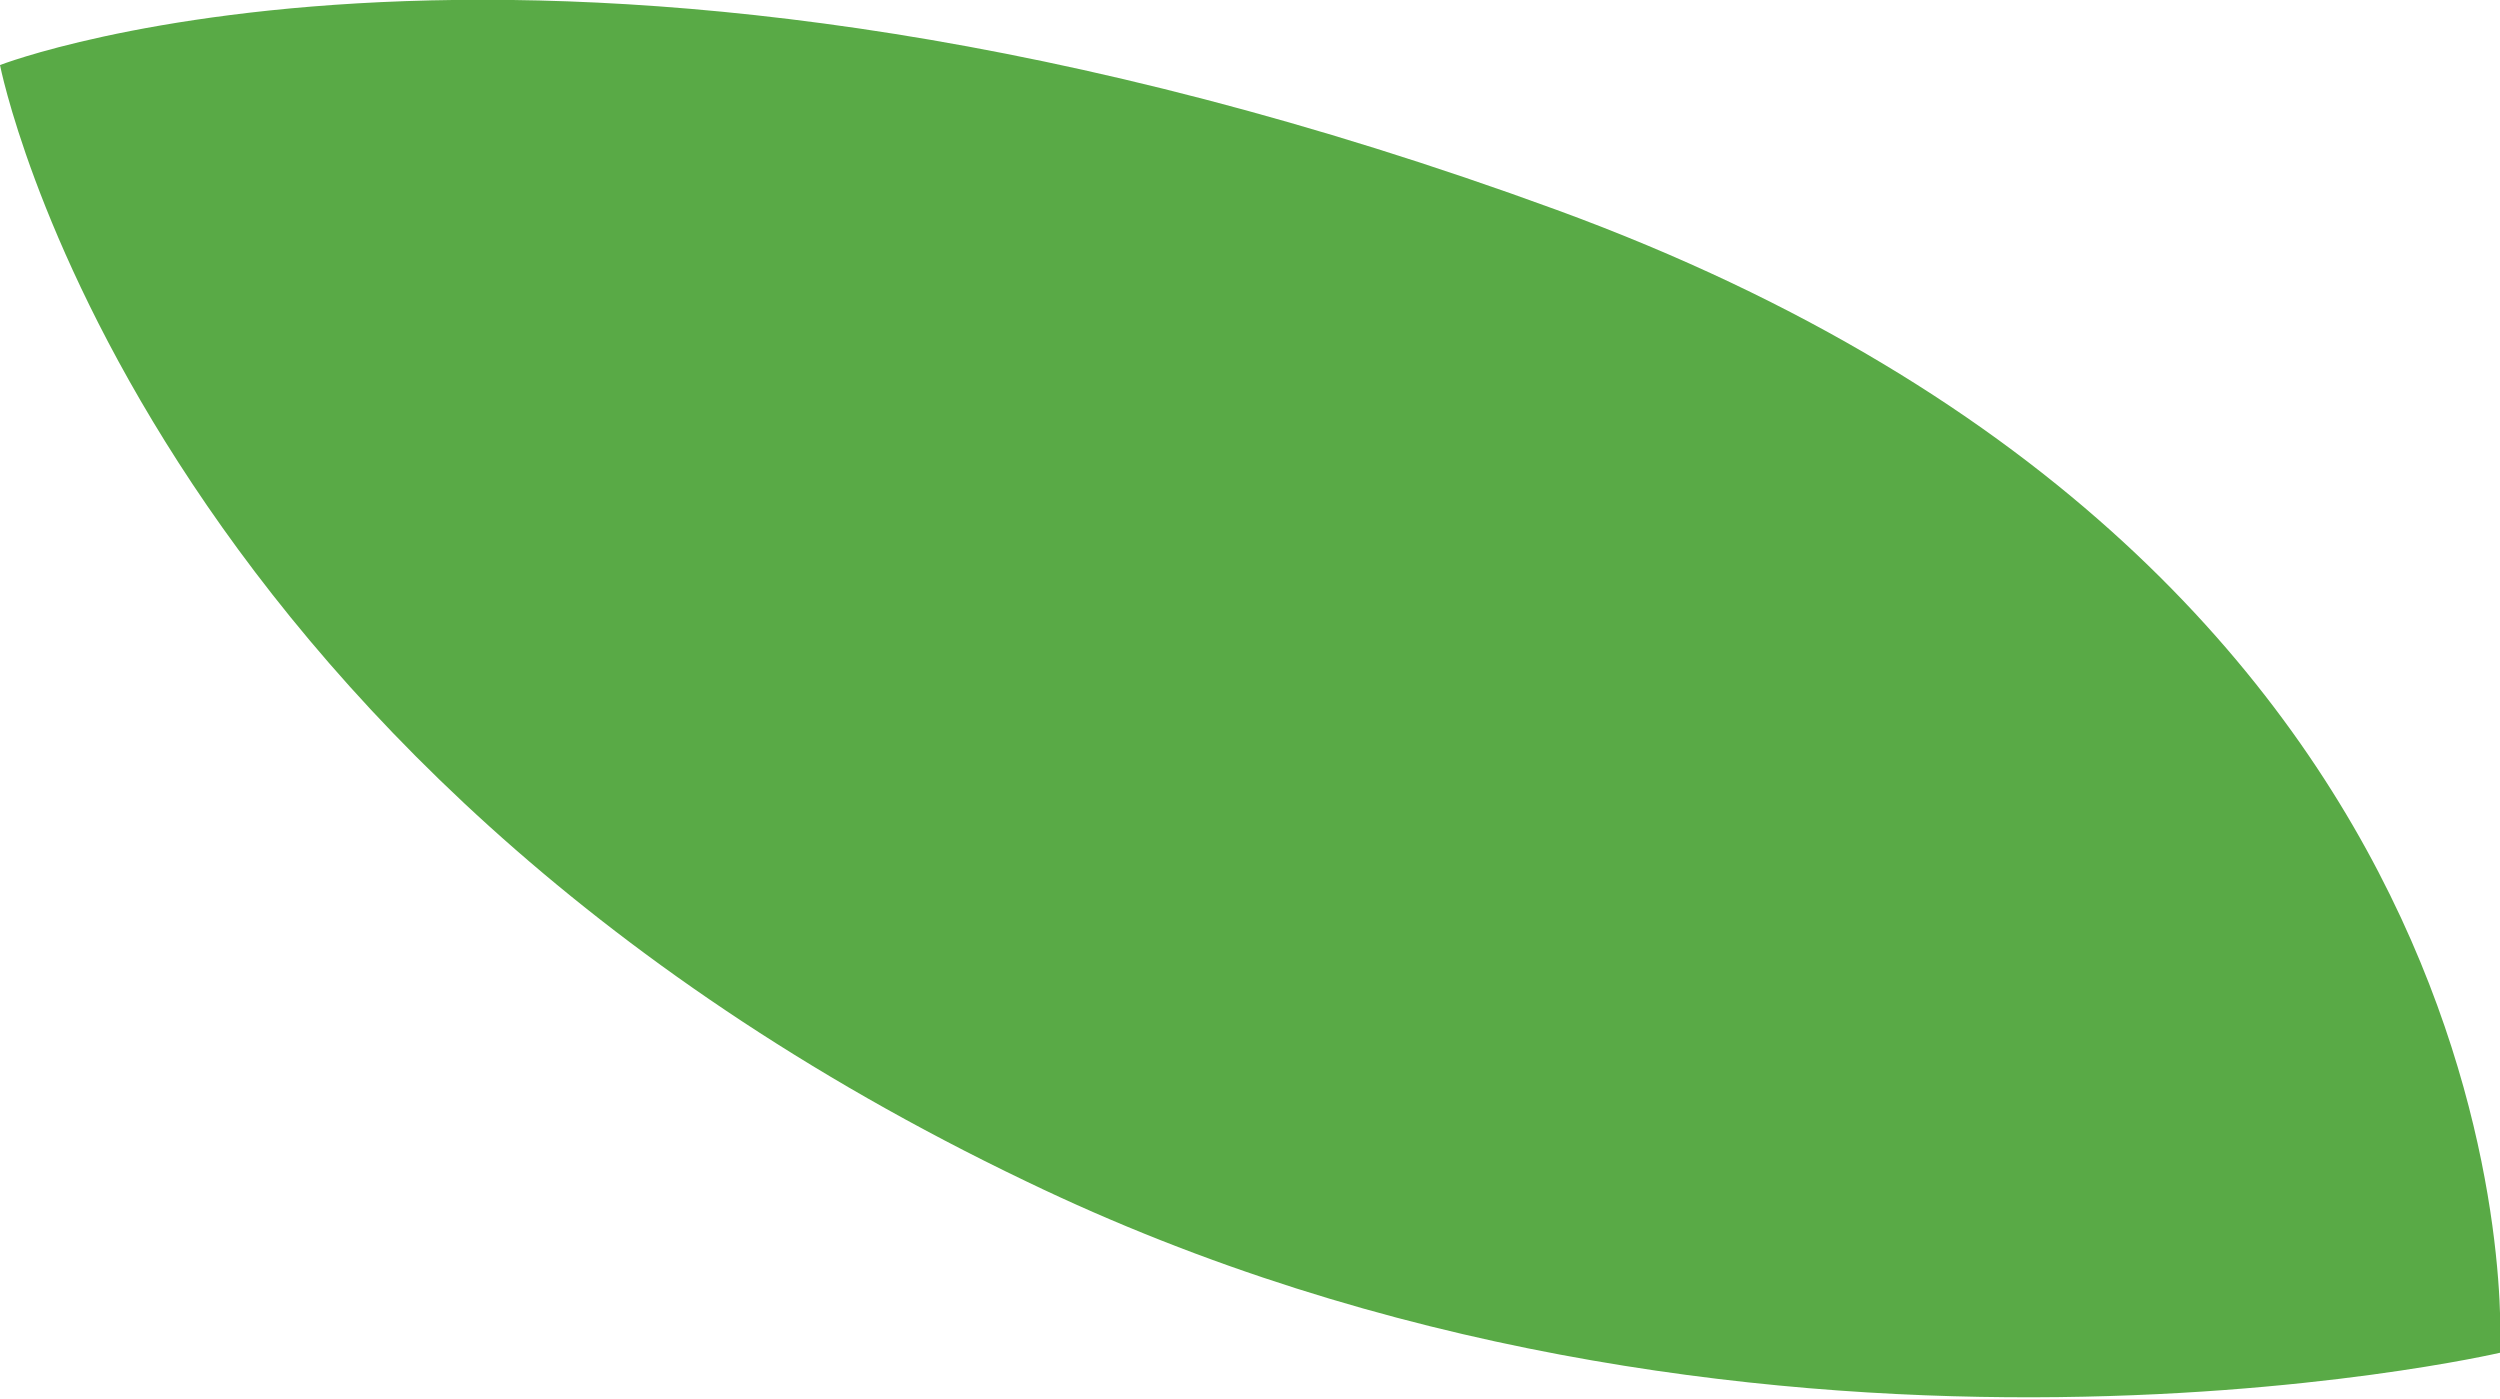 <?xml version="1.0" encoding="UTF-8"?> <!-- Generator: Adobe Illustrator 24.0.1, SVG Export Plug-In . SVG Version: 6.00 Build 0) --> <svg xmlns="http://www.w3.org/2000/svg" xmlns:xlink="http://www.w3.org/1999/xlink" id="Layer_1" x="0px" y="0px" viewBox="0 0 169.1 94.6" style="enable-background:new 0 0 169.1 94.6;" xml:space="preserve"> <style type="text/css"> .st0{fill:#59AA46;} </style> <path class="st0" d="M0,4.4c0,0,38.1-14.8,105.3,9.8s63.8,77.3,63.8,77.3s-51,11.9-99.7-11.6C9.1,51,0,4.4,0,4.4z"></path> </svg> 